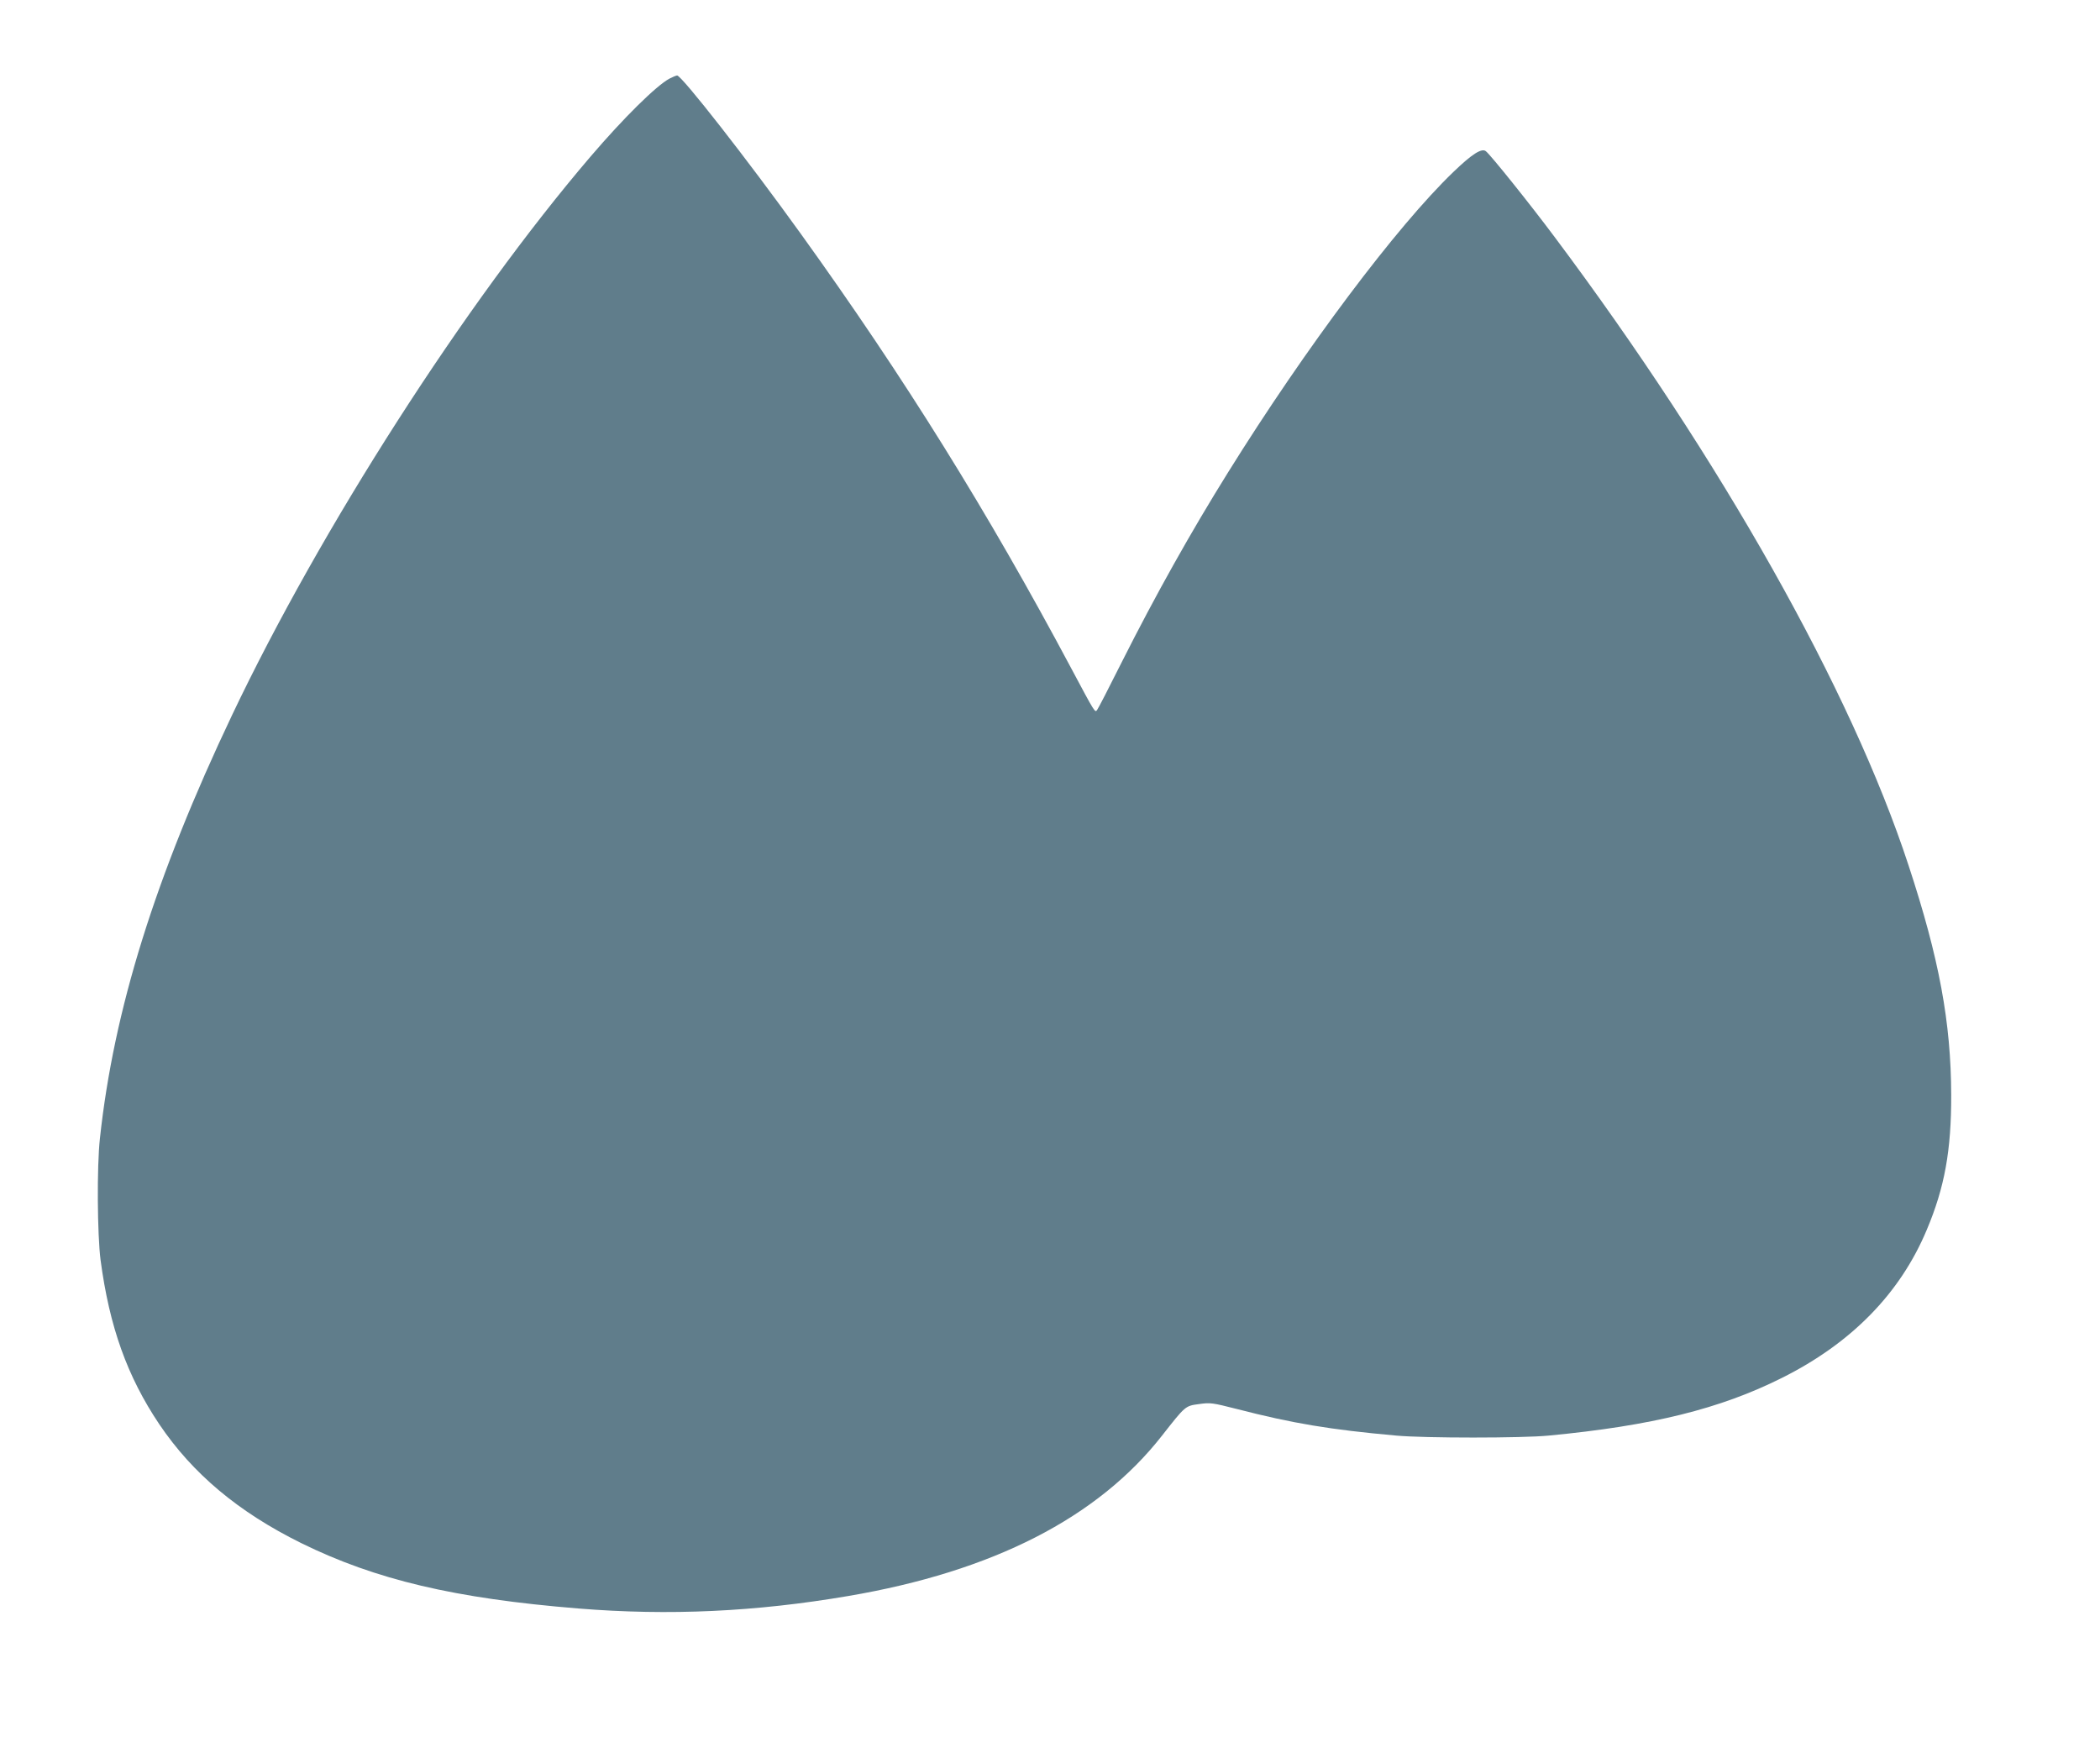 <?xml version="1.0" standalone="no"?>
<!DOCTYPE svg PUBLIC "-//W3C//DTD SVG 20010904//EN"
 "http://www.w3.org/TR/2001/REC-SVG-20010904/DTD/svg10.dtd">
<svg version="1.0" xmlns="http://www.w3.org/2000/svg"
 width="1280pt" height="1062pt" viewBox="0 0 1280 1062"
 preserveAspectRatio="xMidYMid meet">
<g transform="translate(0,1062) scale(0.1,-0.1)"
fill="#607d8b" stroke="none">
<path d="M4081 10141 c-81 -43 -281 -241 -482 -476 -763 -893 -1642 -2263
-2184 -3403 -469 -987 -722 -1799 -806 -2582 -19 -170 -16 -587 4 -741 54
-406 162 -709 358 -1001 203 -301 482 -535 864 -724 455 -224 938 -338 1690
-399 554 -45 1082 -20 1645 76 882 150 1521 477 1913 978 142 181 141 181 225
192 70 10 81 8 231 -30 341 -88 570 -126 971 -162 174 -16 768 -16 930 0 630
60 1044 163 1420 351 425 212 722 516 884 903 109 258 150 485 149 822 -1 442
-73 832 -260 1400 -350 1068 -1143 2475 -2157 3830 -147 197 -388 498 -419
523 -25 21 -84 -16 -198 -126 -344 -330 -901 -1072 -1374 -1832 -225 -361
-441 -746 -647 -1155 -77 -154 -145 -286 -151 -293 -13 -17 -12 -19 -157 253
-511 959 -1018 1773 -1649 2650 -325 452 -727 966 -754 965 -7 -1 -27 -9 -46
-19z"/>
</g>
</svg>
